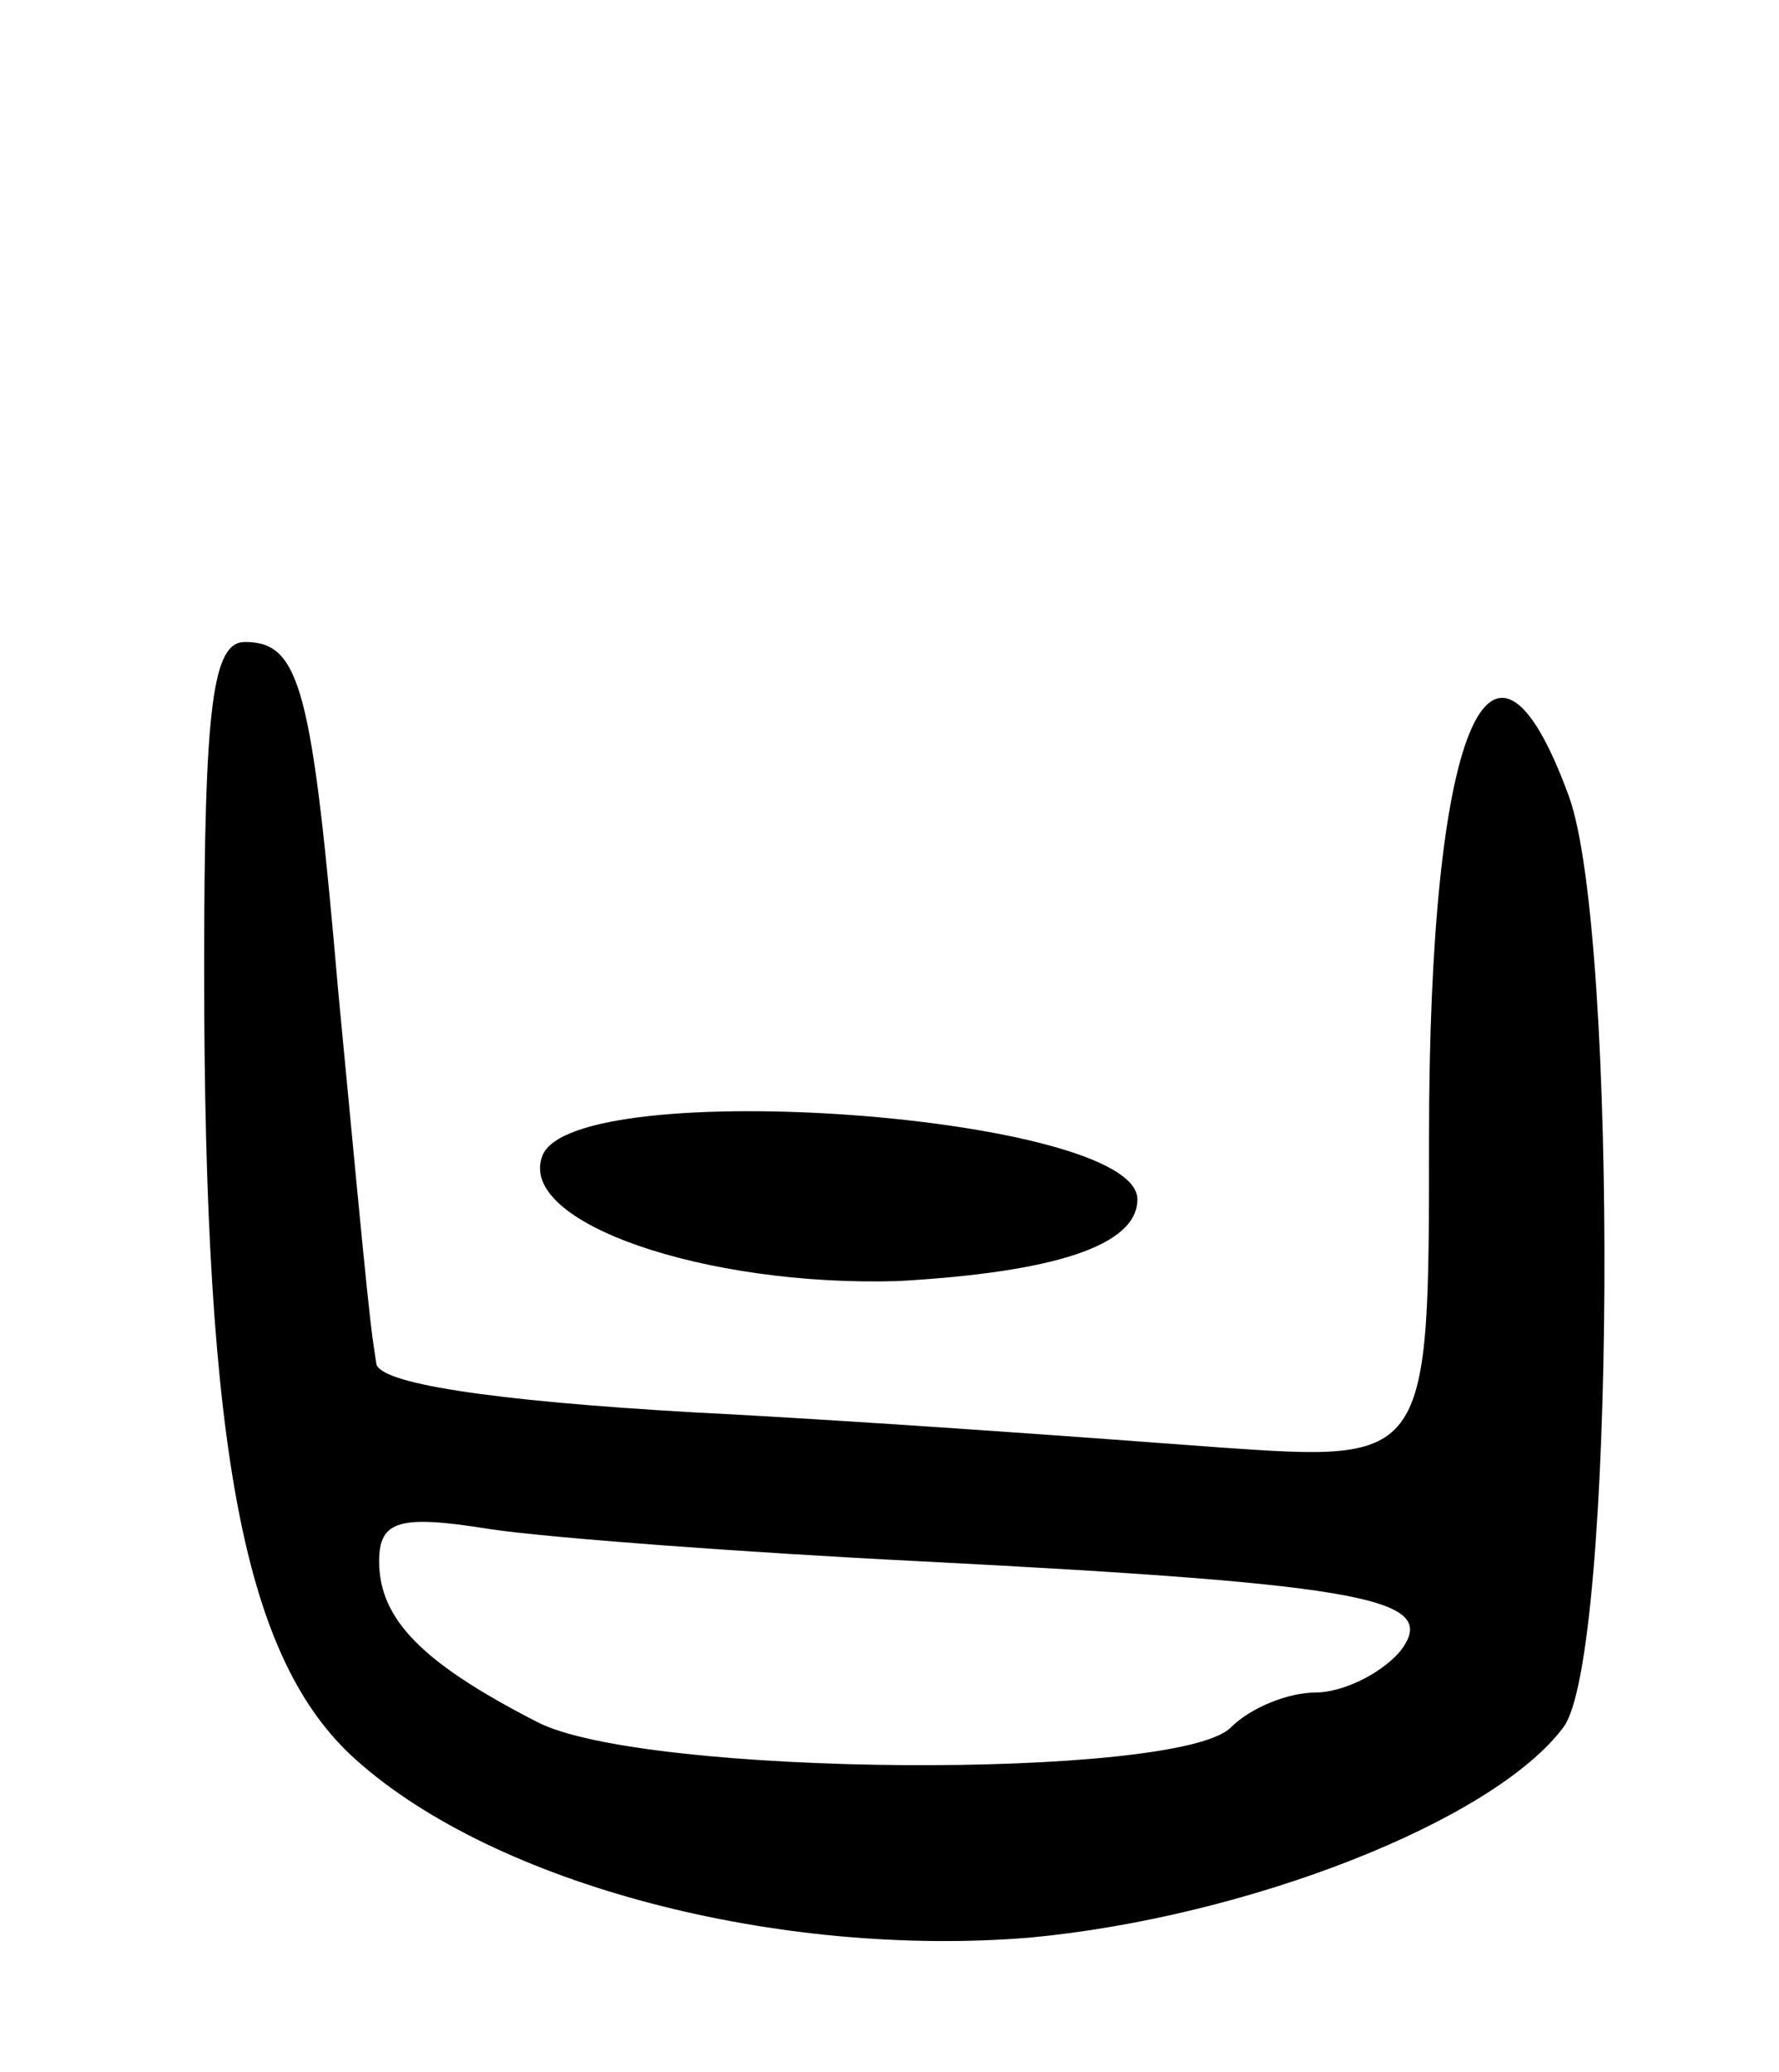 <svg version="1.0" xmlns="http://www.w3.org/2000/svg" width="61" height="71" viewBox="0 0 61 71" ><g transform="translate(0,71) scale(0.1,-0.1)" ><path d="M70 378 c0 -167 14 -237 52 -271 48 -43 145 -68 231 -61 75 7 159 40 183 72 18 23 19 272 2 319 -27 74 -48 23 -48 -117 0 -111 0 -111 -72 -106 -40 3 -121 9 -180 12 -70 4 -109 10 -109 17 -2 13 -2 11 -13 127 -9 104 -13 120 -32 120 -11 0 -14 -21 -14 -112z m245 -203 c156 -8 179 -13 165 -31 -7 -8 -20 -14 -29 -14 -9 0 -22 -5 -29 -12 -18 -18 -202 -17 -238 2 -39 20 -54 35 -54 55 0 14 7 16 38 11 20 -3 87 -8 147 -11z"/><path d="M186 314 c-9 -23 56 -45 122 -43 53 3 82 12 82 28 0 29 -193 43 -204 15z"/></g></svg> 
